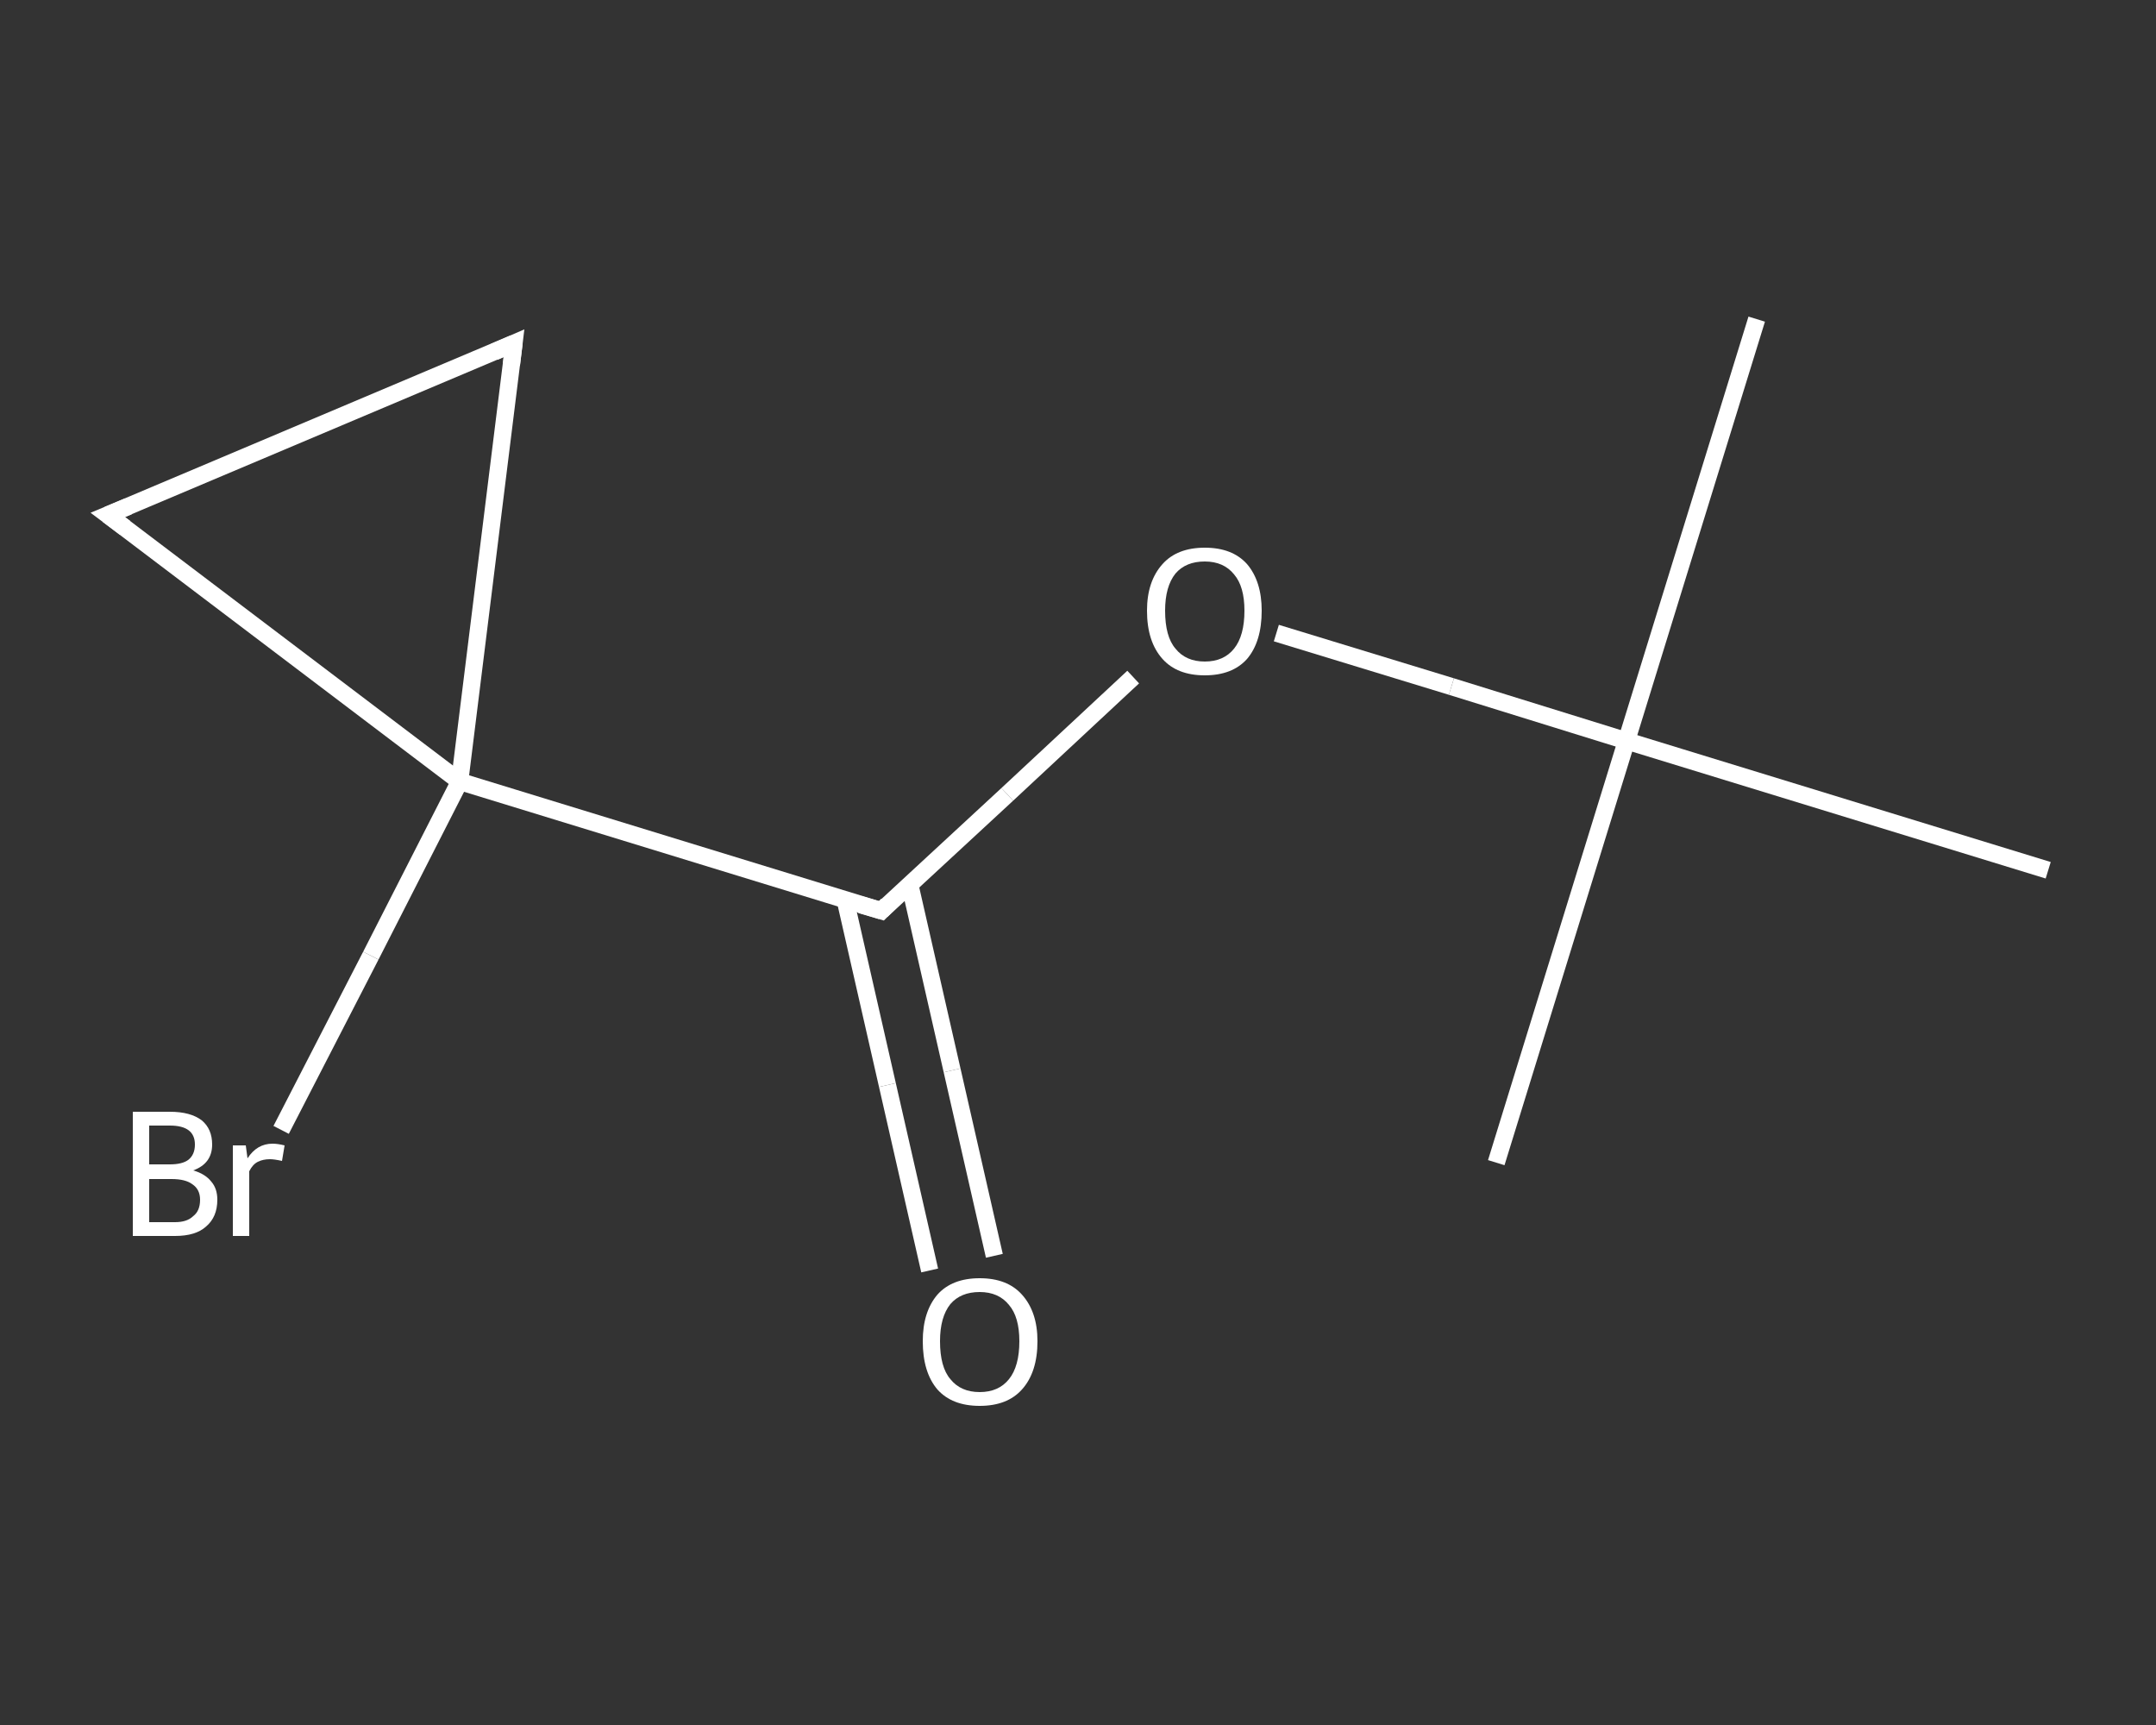 <?xml version='1.0' encoding='iso-8859-1'?>
<svg version='1.1' baseProfile='full'
              xmlns='http://www.w3.org/2000/svg'
                      xmlns:rdkit='http://www.rdkit.org/xml'
                      xmlns:xlink='http://www.w3.org/1999/xlink'
                  xml:space='preserve'
width='250px' height='200px' viewBox='0 0 250 200'>
<rect x="0" y="0" width="250" height="200" fill="#333333" stroke="none"/>
<!-- END OF HEADER -->
<rect style='opacity:1.0;fill:transparent;stroke:none' width='250.0' height='200.0' x='0.0' y='0.0'> </rect>
<path class='bond-0 atom-0 atom-1' d='M 203.7,37.0 L 188.6,85.9' style='fill:none;fill-rule:evenodd;stroke:#FFFFFF;stroke-width:2.0px;stroke-linecap:butt;stroke-linejoin:miter;stroke-opacity:1' />
<path class='bond-1 atom-1 atom-2' d='M 188.6,85.9 L 173.5,134.8' style='fill:none;fill-rule:evenodd;stroke:#FFFFFF;stroke-width:2.0px;stroke-linecap:butt;stroke-linejoin:miter;stroke-opacity:1' />
<path class='bond-2 atom-1 atom-3' d='M 188.6,85.9 L 237.5,100.9' style='fill:none;fill-rule:evenodd;stroke:#FFFFFF;stroke-width:2.0px;stroke-linecap:butt;stroke-linejoin:miter;stroke-opacity:1' />
<path class='bond-3 atom-1 atom-4' d='M 188.6,85.9 L 168.3,79.6' style='fill:none;fill-rule:evenodd;stroke:#FFFFFF;stroke-width:2.0px;stroke-linecap:butt;stroke-linejoin:miter;stroke-opacity:1' />
<path class='bond-3 atom-1 atom-4' d='M 168.3,79.6 L 148.0,73.4' style='fill:none;fill-rule:evenodd;stroke:#FFFFFF;stroke-width:2.0px;stroke-linecap:butt;stroke-linejoin:miter;stroke-opacity:1' />
<path class='bond-4 atom-4 atom-5' d='M 131.4,78.5 L 116.8,92.1' style='fill:none;fill-rule:evenodd;stroke:#FFFFFF;stroke-width:2.0px;stroke-linecap:butt;stroke-linejoin:miter;stroke-opacity:1' />
<path class='bond-4 atom-4 atom-5' d='M 116.8,92.1 L 102.2,105.6' style='fill:none;fill-rule:evenodd;stroke:#FFFFFF;stroke-width:2.0px;stroke-linecap:butt;stroke-linejoin:miter;stroke-opacity:1' />
<path class='bond-5 atom-5 atom-6' d='M 98.0,104.3 L 102.9,125.8' style='fill:none;fill-rule:evenodd;stroke:#FFFFFF;stroke-width:2.0px;stroke-linecap:butt;stroke-linejoin:miter;stroke-opacity:1' />
<path class='bond-5 atom-5 atom-6' d='M 102.9,125.8 L 107.8,147.3' style='fill:none;fill-rule:evenodd;stroke:#FFFFFF;stroke-width:2.0px;stroke-linecap:butt;stroke-linejoin:miter;stroke-opacity:1' />
<path class='bond-5 atom-5 atom-6' d='M 105.5,102.6 L 110.4,124.1' style='fill:none;fill-rule:evenodd;stroke:#FFFFFF;stroke-width:2.0px;stroke-linecap:butt;stroke-linejoin:miter;stroke-opacity:1' />
<path class='bond-5 atom-5 atom-6' d='M 110.4,124.1 L 115.3,145.6' style='fill:none;fill-rule:evenodd;stroke:#FFFFFF;stroke-width:2.0px;stroke-linecap:butt;stroke-linejoin:miter;stroke-opacity:1' />
<path class='bond-6 atom-5 atom-7' d='M 102.2,105.6 L 53.3,90.6' style='fill:none;fill-rule:evenodd;stroke:#FFFFFF;stroke-width:2.0px;stroke-linecap:butt;stroke-linejoin:miter;stroke-opacity:1' />
<path class='bond-7 atom-7 atom-8' d='M 53.3,90.6 L 43.0,110.8' style='fill:none;fill-rule:evenodd;stroke:#FFFFFF;stroke-width:2.0px;stroke-linecap:butt;stroke-linejoin:miter;stroke-opacity:1' />
<path class='bond-7 atom-7 atom-8' d='M 43.0,110.8 L 32.6,131.0' style='fill:none;fill-rule:evenodd;stroke:#FFFFFF;stroke-width:2.0px;stroke-linecap:butt;stroke-linejoin:miter;stroke-opacity:1' />
<path class='bond-8 atom-7 atom-9' d='M 53.3,90.6 L 59.6,39.8' style='fill:none;fill-rule:evenodd;stroke:#FFFFFF;stroke-width:2.0px;stroke-linecap:butt;stroke-linejoin:miter;stroke-opacity:1' />
<path class='bond-9 atom-9 atom-10' d='M 59.6,39.8 L 12.5,59.7' style='fill:none;fill-rule:evenodd;stroke:#FFFFFF;stroke-width:2.0px;stroke-linecap:butt;stroke-linejoin:miter;stroke-opacity:1' />
<path class='bond-10 atom-10 atom-7' d='M 12.5,59.7 L 53.3,90.6' style='fill:none;fill-rule:evenodd;stroke:#FFFFFF;stroke-width:2.0px;stroke-linecap:butt;stroke-linejoin:miter;stroke-opacity:1' />
<path d='M 102.9,104.9 L 102.2,105.6 L 99.8,104.9' style='fill:none;stroke:#FFFFFF;stroke-width:2.0px;stroke-linecap:butt;stroke-linejoin:miter;stroke-opacity:1;' />
<path d='M 59.3,42.3 L 59.6,39.8 L 57.3,40.8' style='fill:none;stroke:#FFFFFF;stroke-width:2.0px;stroke-linecap:butt;stroke-linejoin:miter;stroke-opacity:1;' />
<path d='M 14.9,58.7 L 12.5,59.7 L 14.5,61.2' style='fill:none;stroke:#FFFFFF;stroke-width:2.0px;stroke-linecap:butt;stroke-linejoin:miter;stroke-opacity:1;' />
<path class='atom-4' d='M 133.0 70.8
Q 133.0 67.4, 134.8 65.4
Q 136.5 63.5, 139.7 63.5
Q 142.9 63.5, 144.6 65.4
Q 146.3 67.4, 146.3 70.8
Q 146.3 74.4, 144.6 76.4
Q 142.9 78.3, 139.7 78.3
Q 136.5 78.3, 134.8 76.4
Q 133.0 74.4, 133.0 70.8
M 139.7 76.7
Q 141.9 76.7, 143.1 75.2
Q 144.3 73.7, 144.3 70.8
Q 144.3 68.0, 143.1 66.6
Q 141.9 65.1, 139.7 65.1
Q 137.5 65.1, 136.3 66.5
Q 135.1 68.0, 135.1 70.8
Q 135.1 73.8, 136.3 75.2
Q 137.5 76.7, 139.7 76.7
' fill='#FFFFFF'/>
<path class='atom-6' d='M 107.0 155.5
Q 107.0 152.1, 108.7 150.1
Q 110.4 148.2, 113.6 148.2
Q 116.8 148.2, 118.5 150.1
Q 120.3 152.1, 120.3 155.5
Q 120.3 159.1, 118.5 161.1
Q 116.8 163.0, 113.6 163.0
Q 110.4 163.0, 108.7 161.1
Q 107.0 159.1, 107.0 155.5
M 113.6 161.4
Q 115.8 161.4, 117.0 159.9
Q 118.2 158.4, 118.2 155.5
Q 118.2 152.7, 117.0 151.3
Q 115.8 149.8, 113.6 149.8
Q 111.4 149.8, 110.2 151.2
Q 109.0 152.7, 109.0 155.5
Q 109.0 158.5, 110.2 159.9
Q 111.4 161.4, 113.6 161.4
' fill='#FFFFFF'/>
<path class='atom-8' d='M 22.4 135.7
Q 23.8 136.1, 24.5 137.0
Q 25.2 137.8, 25.2 139.1
Q 25.2 141.1, 23.9 142.2
Q 22.7 143.3, 20.3 143.3
L 15.4 143.3
L 15.4 128.9
L 19.7 128.9
Q 22.1 128.9, 23.4 129.9
Q 24.6 130.9, 24.6 132.7
Q 24.6 134.9, 22.4 135.7
M 17.3 130.5
L 17.3 135.0
L 19.7 135.0
Q 21.1 135.0, 21.8 134.5
Q 22.6 133.9, 22.6 132.7
Q 22.6 130.5, 19.7 130.5
L 17.3 130.5
M 20.3 141.7
Q 21.7 141.7, 22.4 141.0
Q 23.2 140.4, 23.2 139.1
Q 23.2 137.9, 22.3 137.3
Q 21.5 136.7, 19.9 136.7
L 17.3 136.7
L 17.3 141.7
L 20.3 141.7
' fill='#FFFFFF'/>
<path class='atom-8' d='M 28.5 132.8
L 28.7 134.3
Q 29.8 132.6, 31.6 132.6
Q 32.2 132.6, 33.0 132.8
L 32.7 134.6
Q 31.8 134.4, 31.3 134.4
Q 30.5 134.4, 29.9 134.7
Q 29.3 135.0, 28.9 135.8
L 28.9 143.3
L 27.0 143.3
L 27.0 132.8
L 28.5 132.8
' fill='#FFFFFF'/>
</svg>

